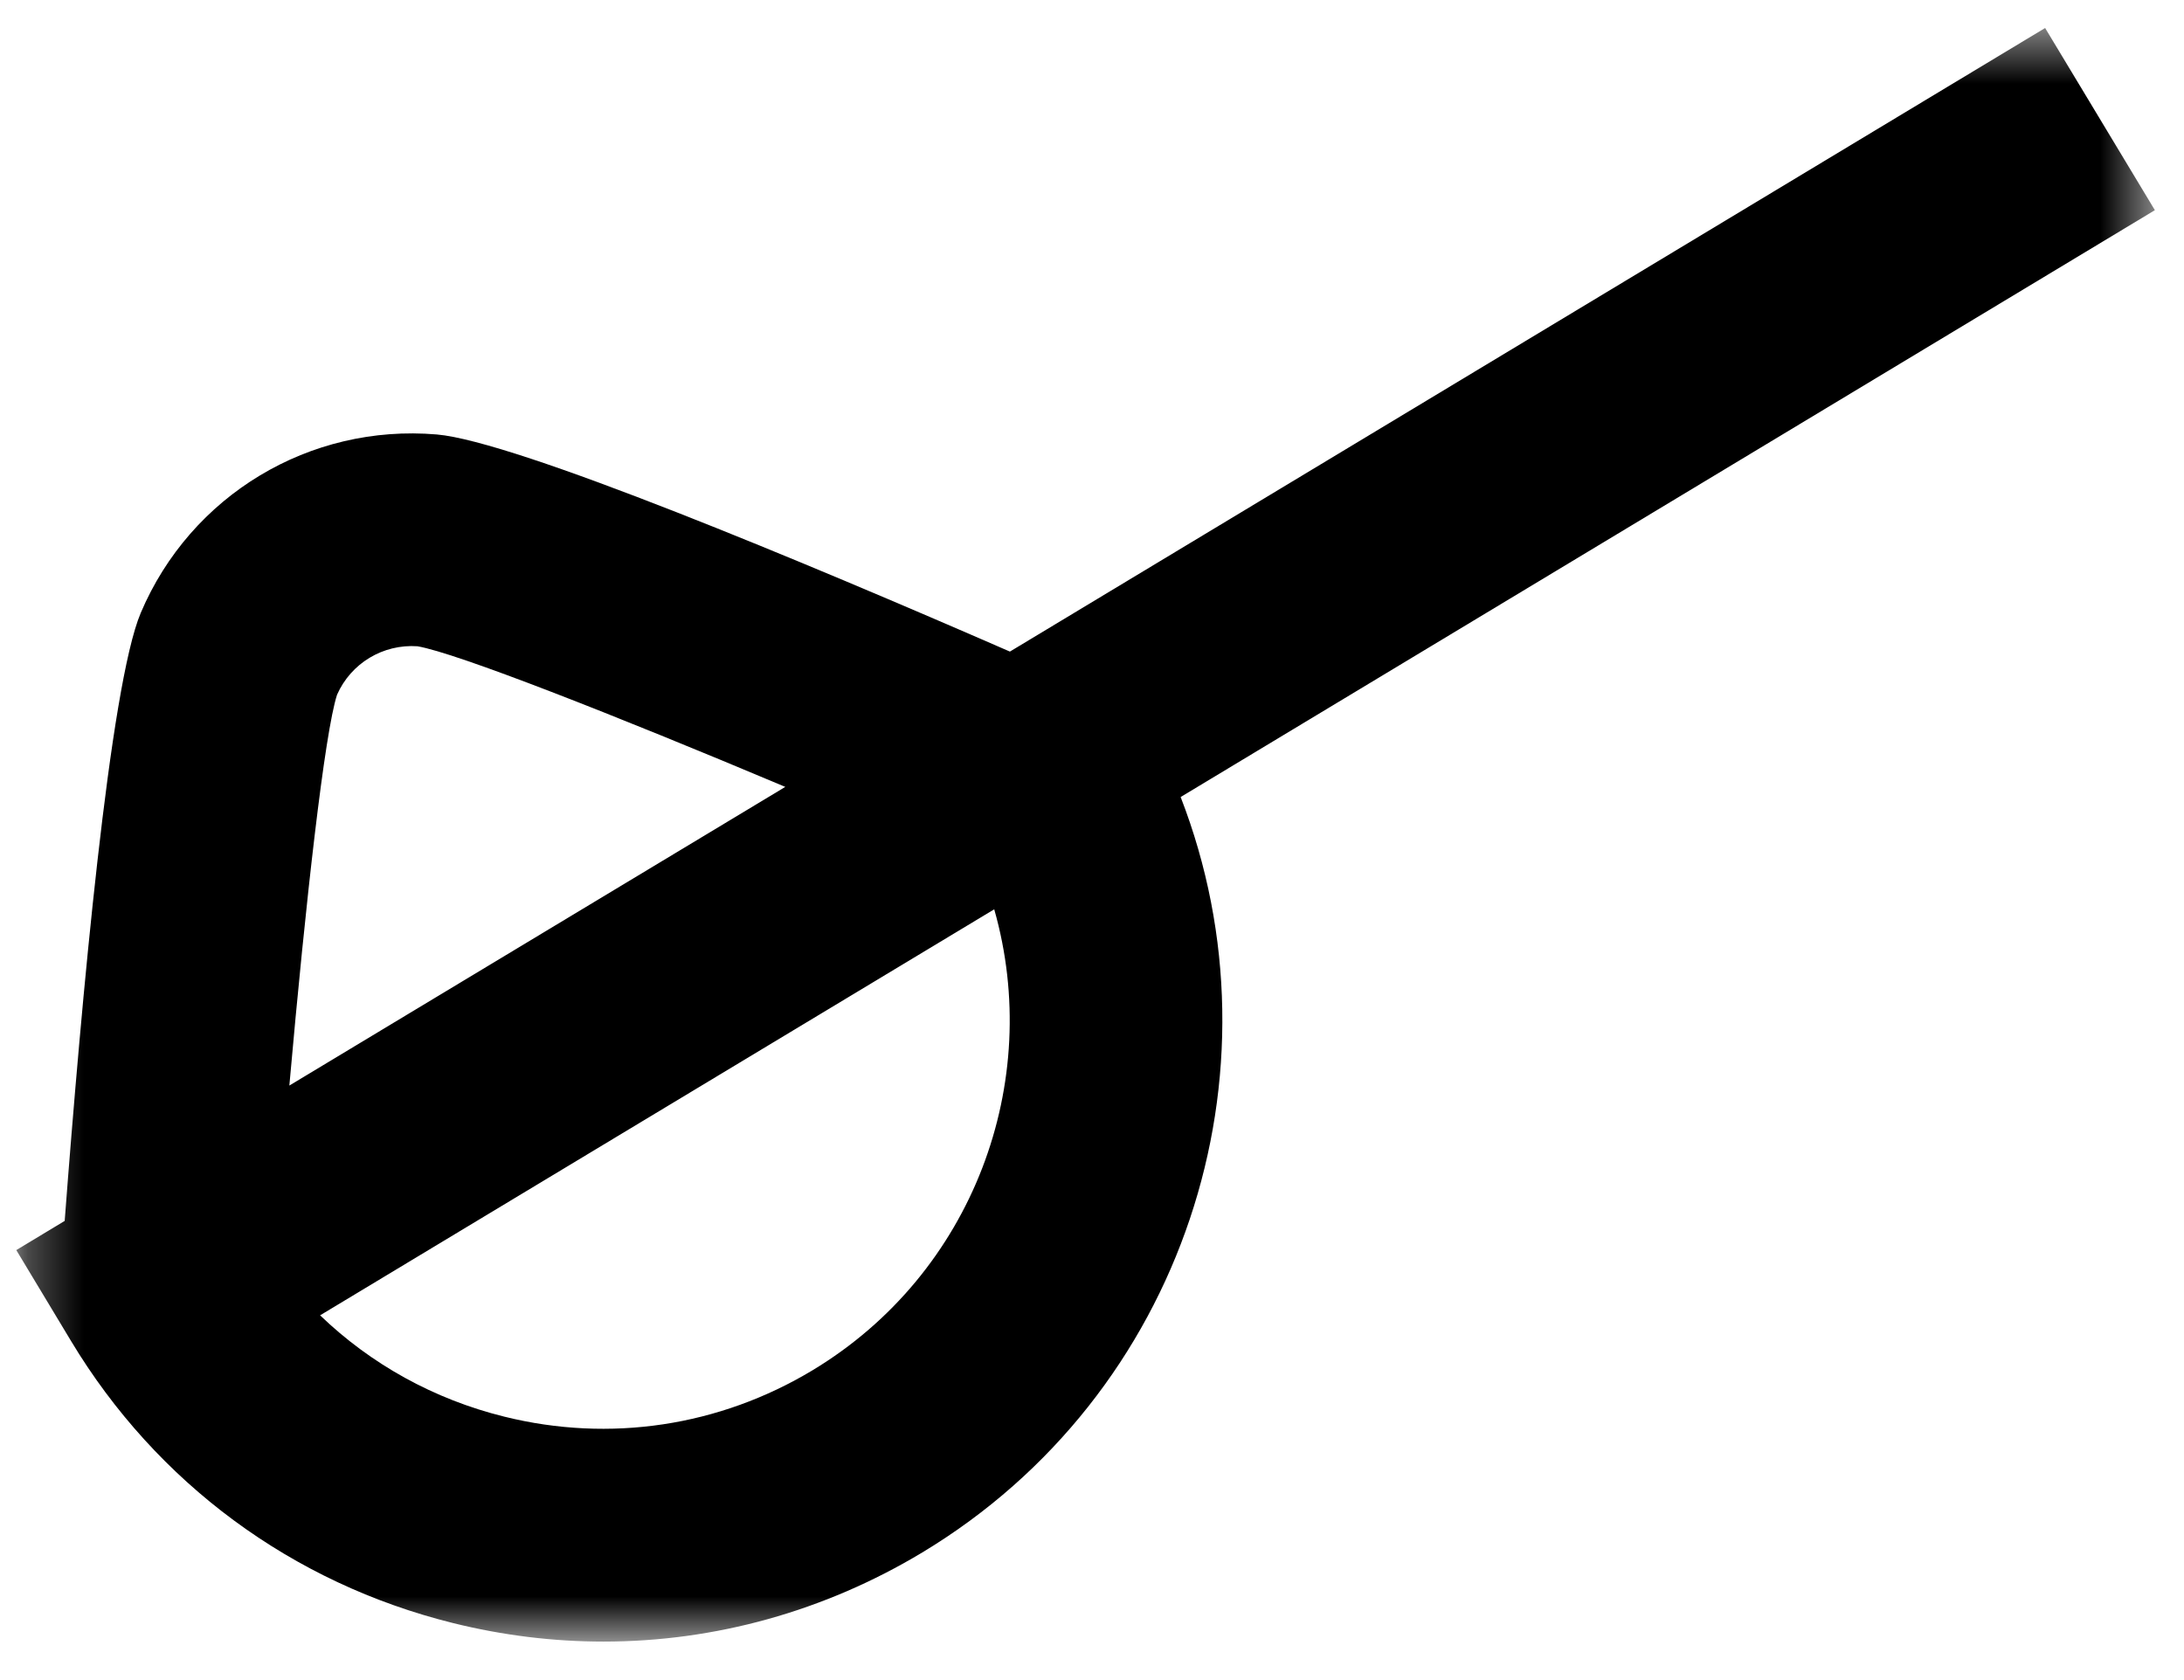 <svg width="39" height="30" viewBox="0 0 39 30" fill="none" xmlns="http://www.w3.org/2000/svg">
<mask id="mask0_58_35594" style="mask-type:luminance" maskUnits="userSpaceOnUse" x="0" y="0" width="39" height="30">
<path fill-rule="evenodd" clip-rule="evenodd" d="M0.291 0.5H38.479V29.313H0.291V0.5Z" fill="white"/>
</mask>
<g mask="url(#mask0_58_35594)">
<path fill-rule="evenodd" clip-rule="evenodd" d="M14.51 24.468C12.845 25.47 10.89 25.764 9.004 25.296C7.748 24.985 6.624 24.36 5.716 23.487L17.754 16.237C18.633 19.32 17.384 22.736 14.51 24.468ZM6.019 12.405C6.268 11.842 6.84 11.498 7.455 11.54C8.151 11.659 10.953 12.758 14.023 14.051L5.167 19.384C5.461 16.066 5.799 13.076 6.019 12.405ZM38.48 3.753L36.52 0.5L18.034 11.635C14.386 10.044 9.21 7.879 7.8 7.758C5.528 7.566 3.405 8.844 2.514 10.943C1.962 12.245 1.456 17.832 1.155 21.801L0.291 22.322L1.27 23.948C2.796 26.482 5.218 28.27 8.089 28.982C8.98 29.203 9.881 29.313 10.776 29.313C12.764 29.313 14.722 28.773 16.47 27.721C21.146 24.904 22.994 19.156 21.083 14.232L38.48 3.753Z" fill="black"/>
</g>
</svg>
